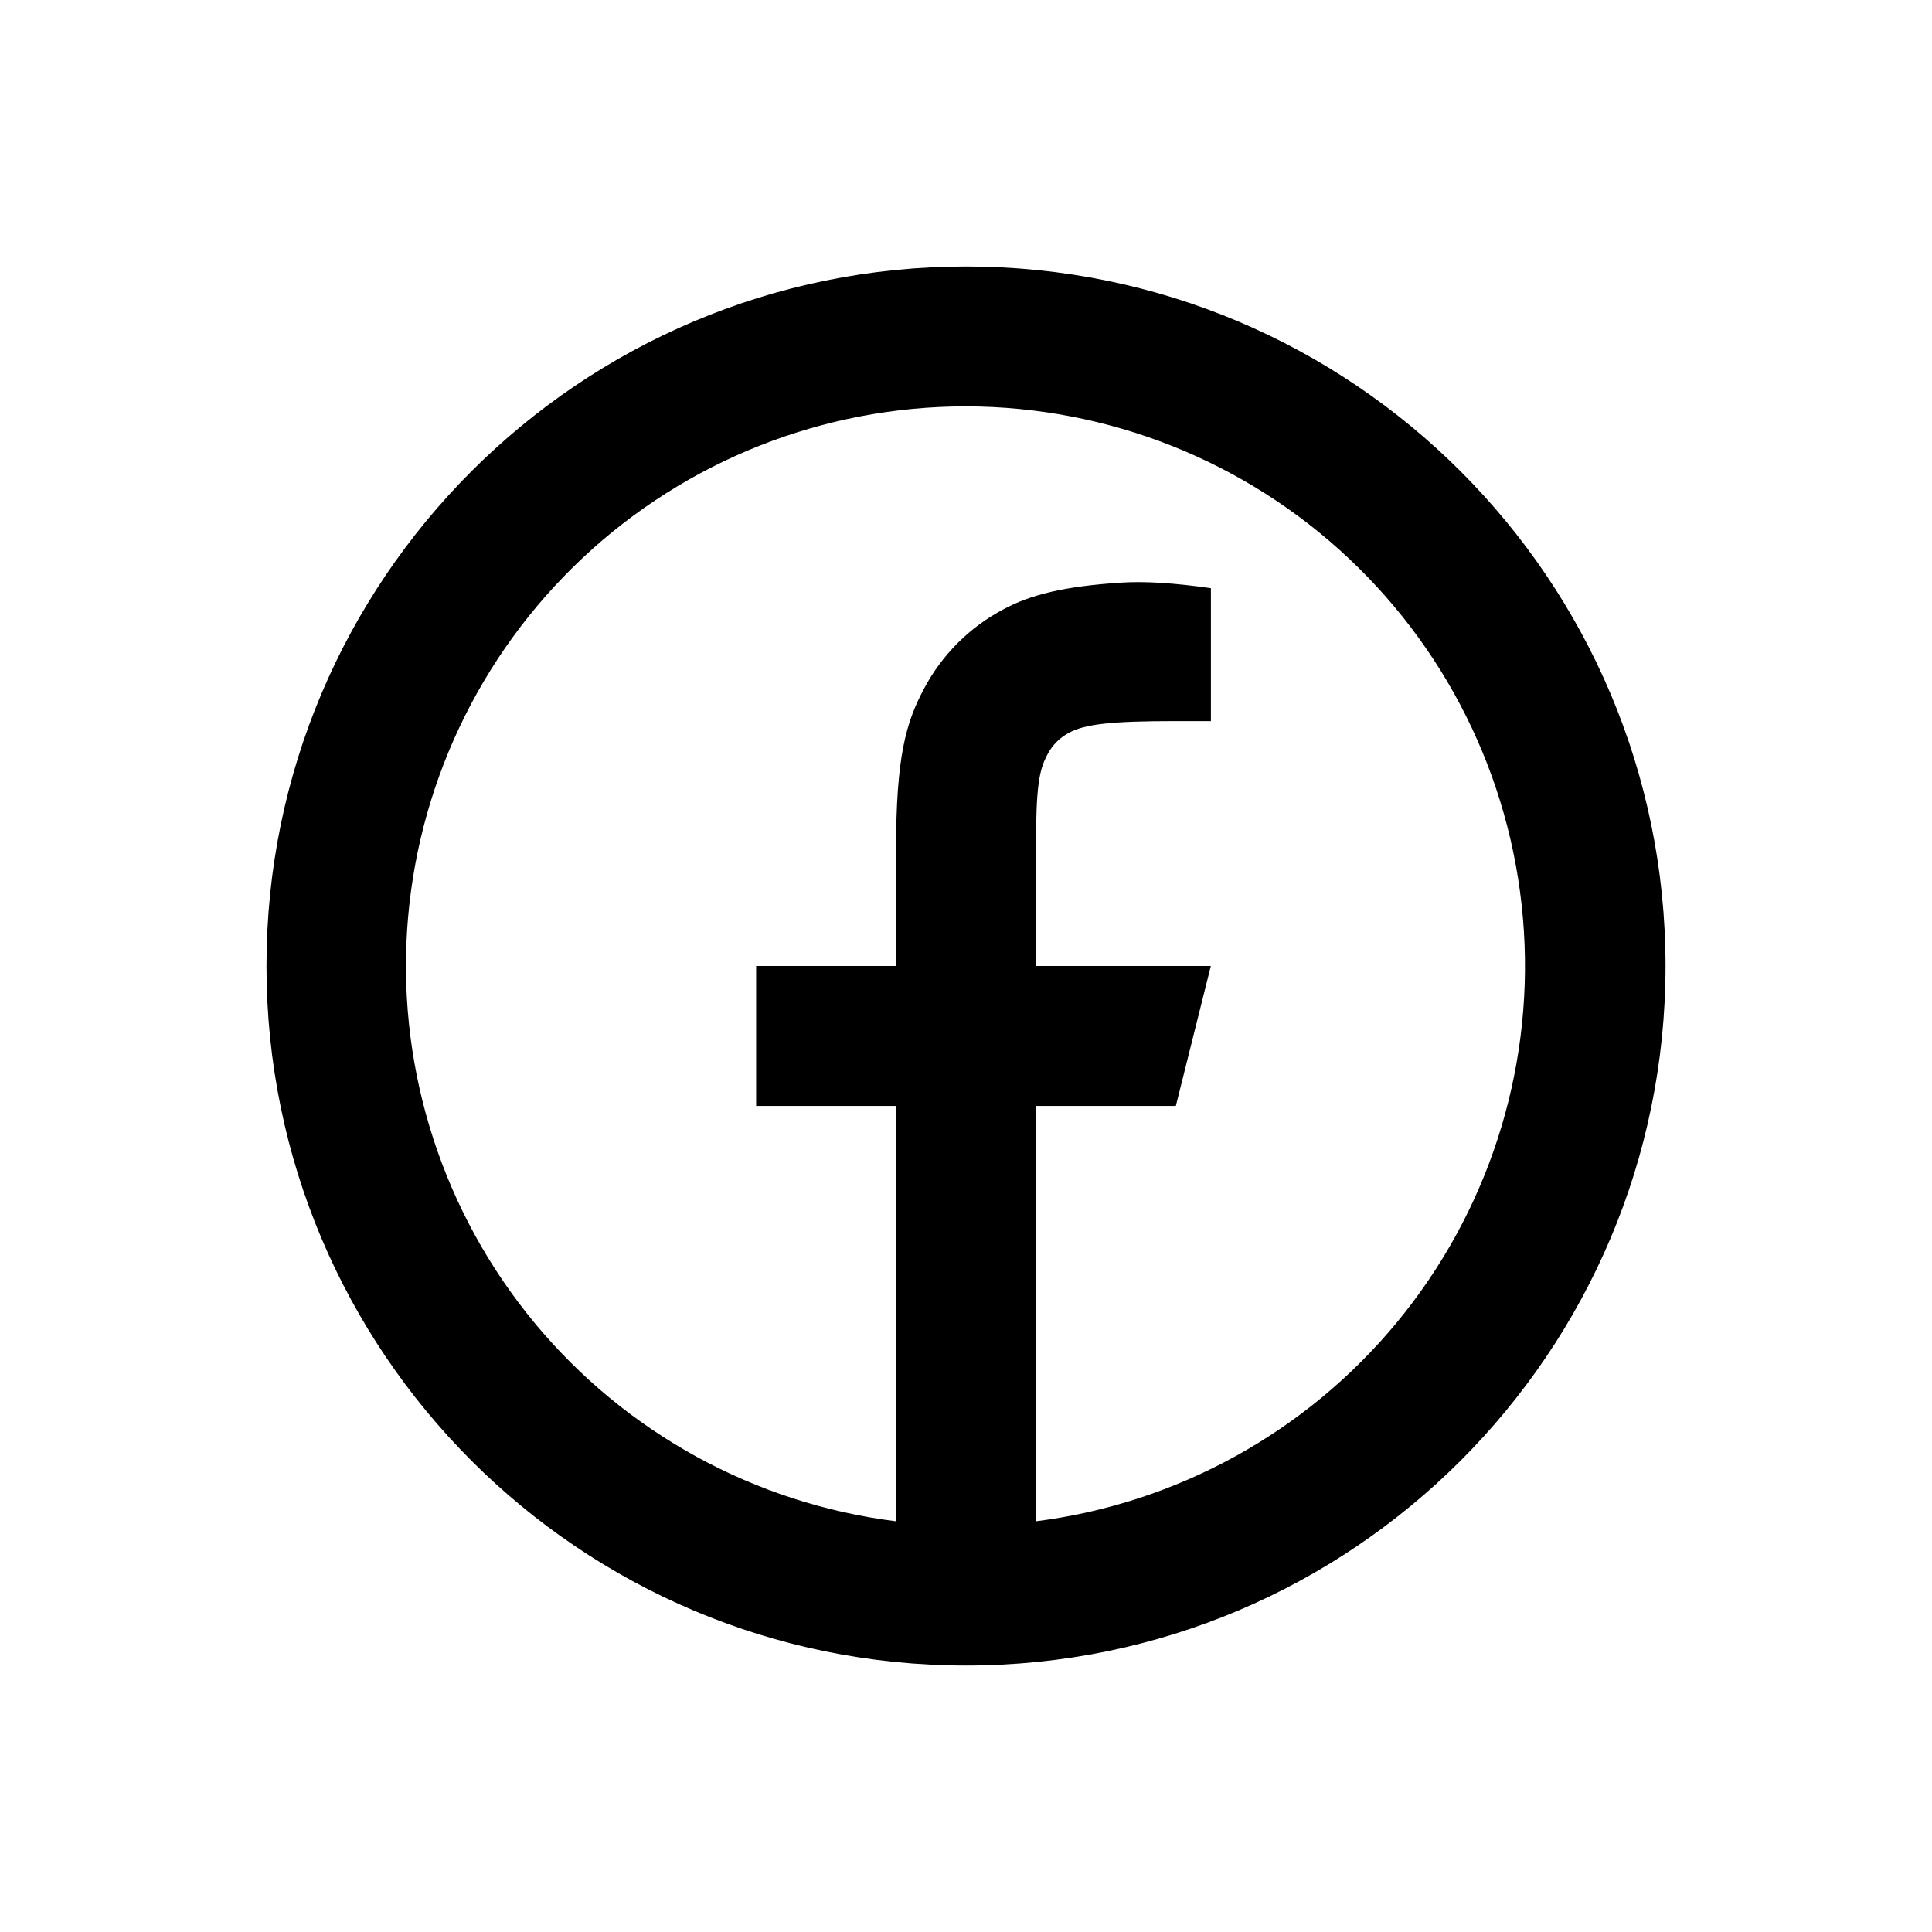 <svg width="58" height="58" viewBox="0 0 58 58" fill="none" xmlns="http://www.w3.org/2000/svg">
<path d="M31.1 45.67C35.336 45.131 39.208 42.999 41.929 39.707C44.65 36.416 46.016 32.212 45.748 27.95C45.481 23.688 43.601 19.688 40.49 16.762C37.379 13.836 33.27 12.205 29 12.2C24.724 12.197 20.608 13.824 17.491 16.75C14.373 19.676 12.488 23.681 12.22 27.948C11.953 32.215 13.322 36.424 16.05 39.717C18.777 43.01 22.657 45.139 26.9 45.67V33.2H22.7V29H26.9V25.527C26.9 22.719 27.194 21.7 27.74 20.674C28.278 19.657 29.109 18.827 30.126 18.29C30.928 17.86 31.925 17.601 33.668 17.49C34.359 17.446 35.254 17.5 36.352 17.658V21.648H35.3C33.374 21.648 32.578 21.738 32.104 21.992C31.821 22.138 31.59 22.369 31.444 22.652C31.192 23.126 31.1 23.597 31.1 25.524V29H36.35L35.3 33.2H31.1V45.67ZM29 50C17.402 50 8 40.598 8 29C8 17.402 17.402 8 29 8C40.598 8 50 17.402 50 29C50 40.598 40.598 50 29 50Z" fill="black"/>
</svg>

